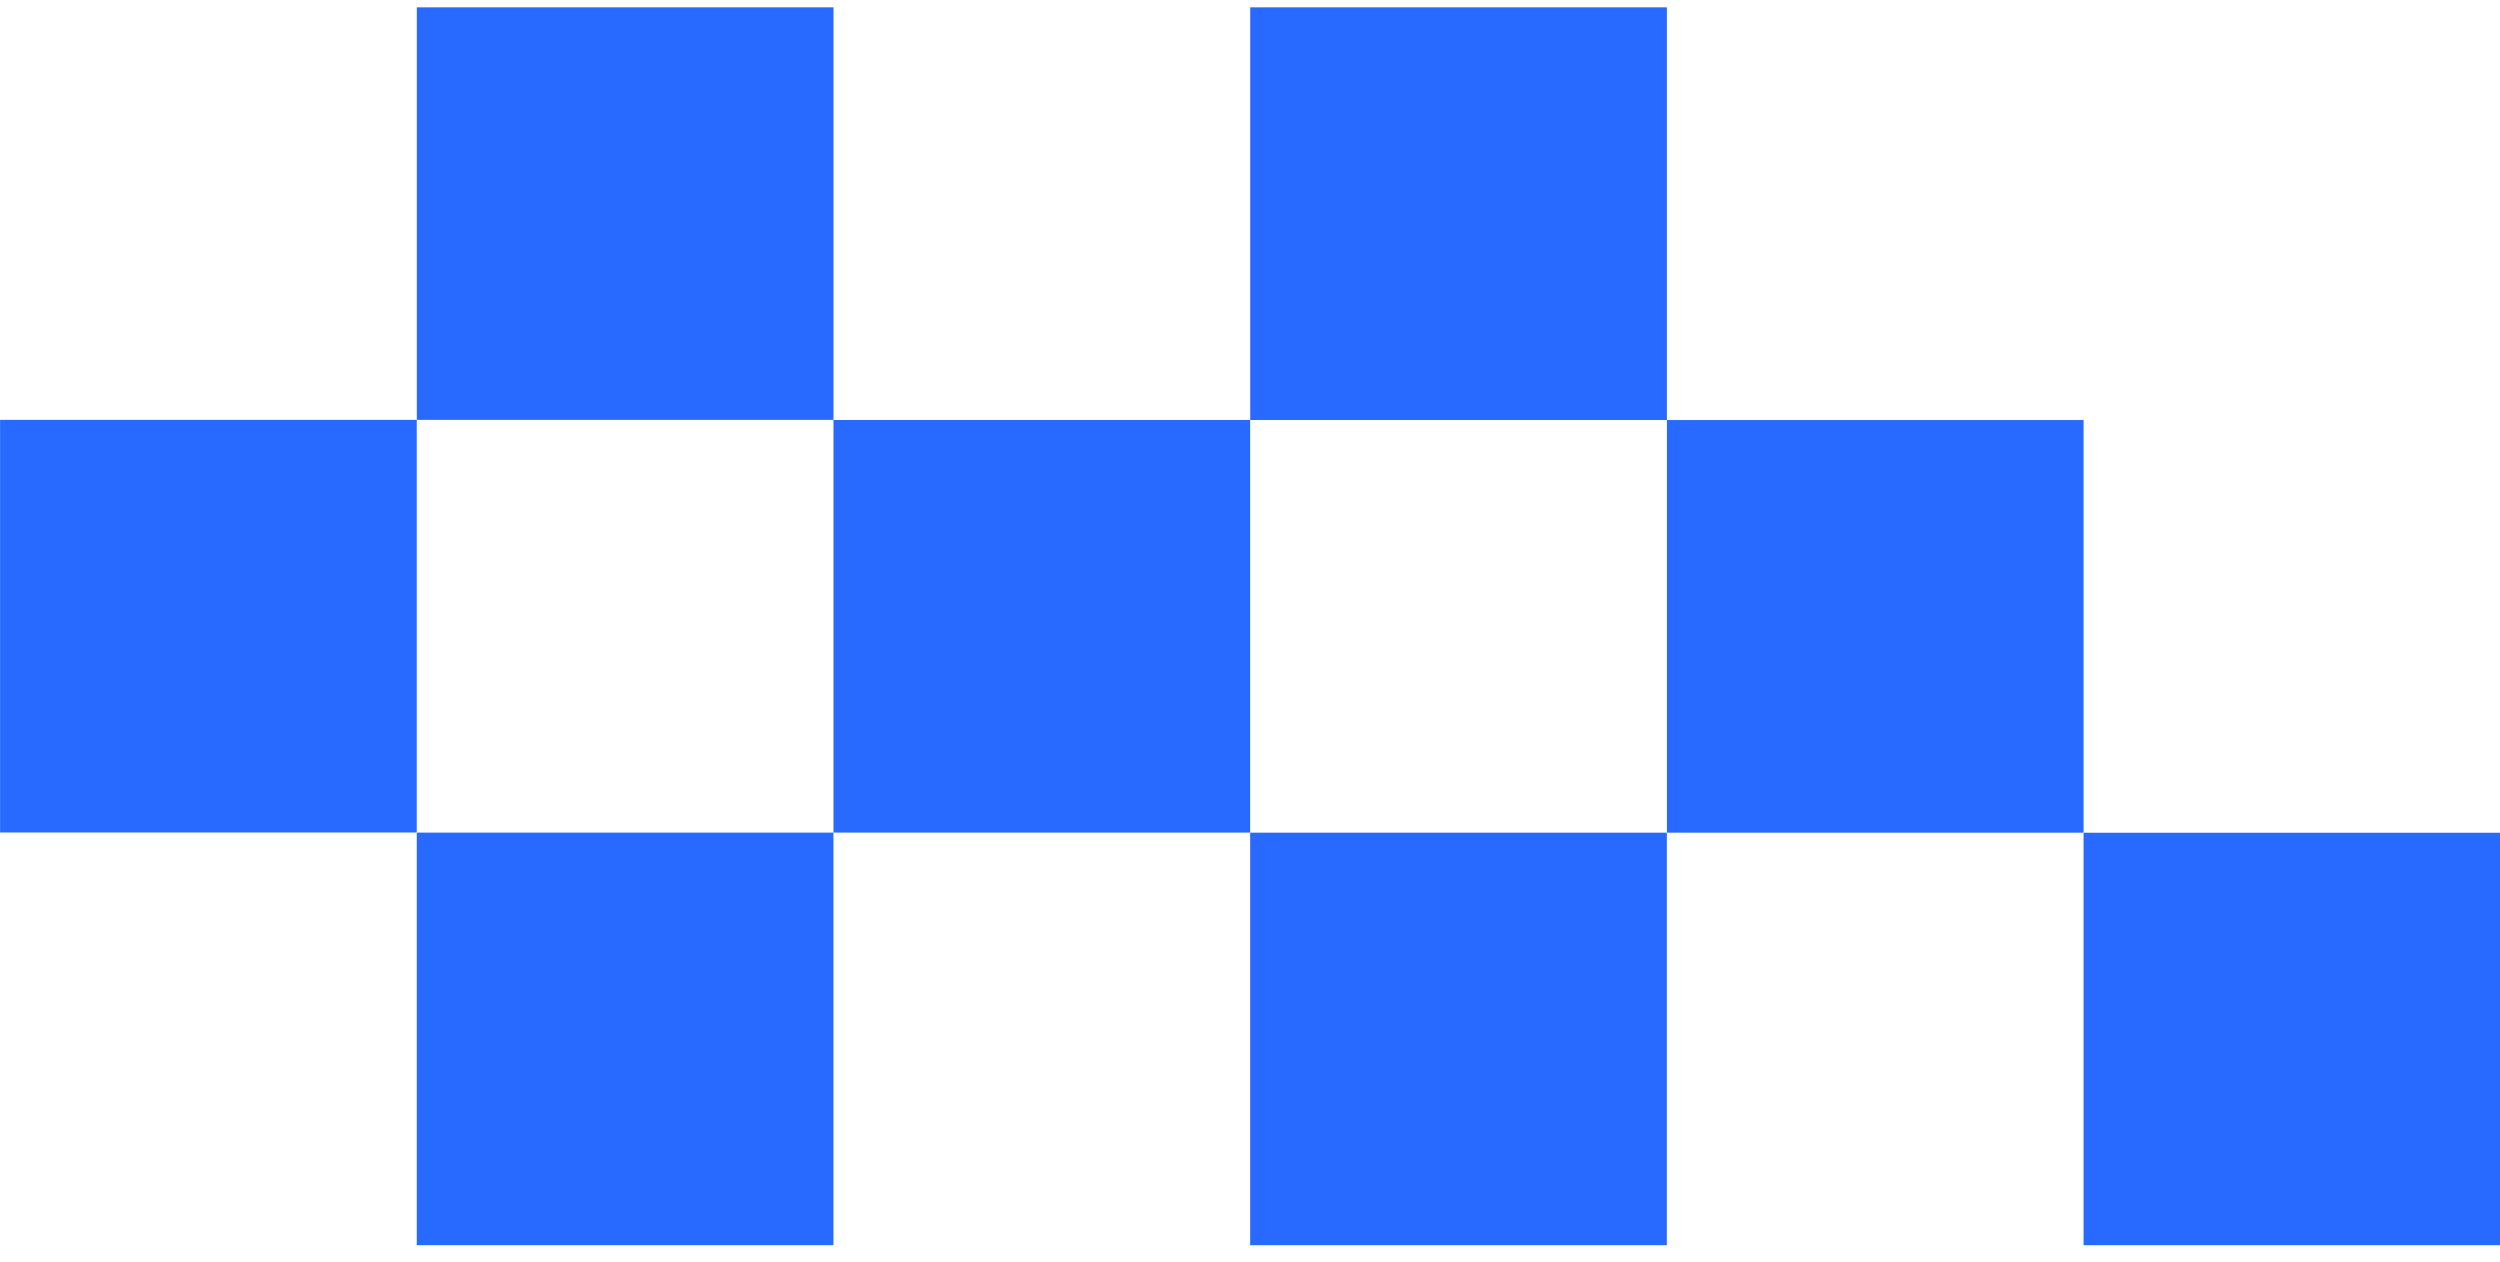 <svg width="103" height="52" viewBox="0 0 103 52" fill="none" xmlns="http://www.w3.org/2000/svg">
<g clip-path="url(#clip0_2_25852)">
<path d="M68.674 34.306V51.306H51.507V34.306H68.674Z" fill="#286AFF"/>
<path d="M51.506 17.303V34.303H34.339V17.303L51.506 17.303Z" fill="#286AFF"/>
<path d="M68.676 0.303V17.303L51.509 17.303V0.303L68.676 0.303Z" fill="#286AFF"/>
<path d="M34.338 34.303V51.303H17.171L17.171 34.303H34.338Z" fill="#286AFF"/>
<path d="M34.34 0.299V17.299L17.173 17.299L17.173 0.299L34.34 0.299Z" fill="#286AFF"/>
<path d="M17.17 17.299L17.17 34.299H0.003L0.003 17.299L17.17 17.299Z" fill="#286AFF"/>
<path d="M85.844 17.306V34.306H68.677V17.306L85.844 17.306Z" fill="#286AFF"/>
<path d="M103.01 34.309V51.309H85.843V34.309H103.01Z" fill="#286AFF"/>
</g>
<defs>
<clipPath id="clip0_2_25852">
<rect width="103" height="51" fill="white" transform="matrix(1 0 0 -1 0 51.301)"/>
</clipPath>
</defs>
</svg>
